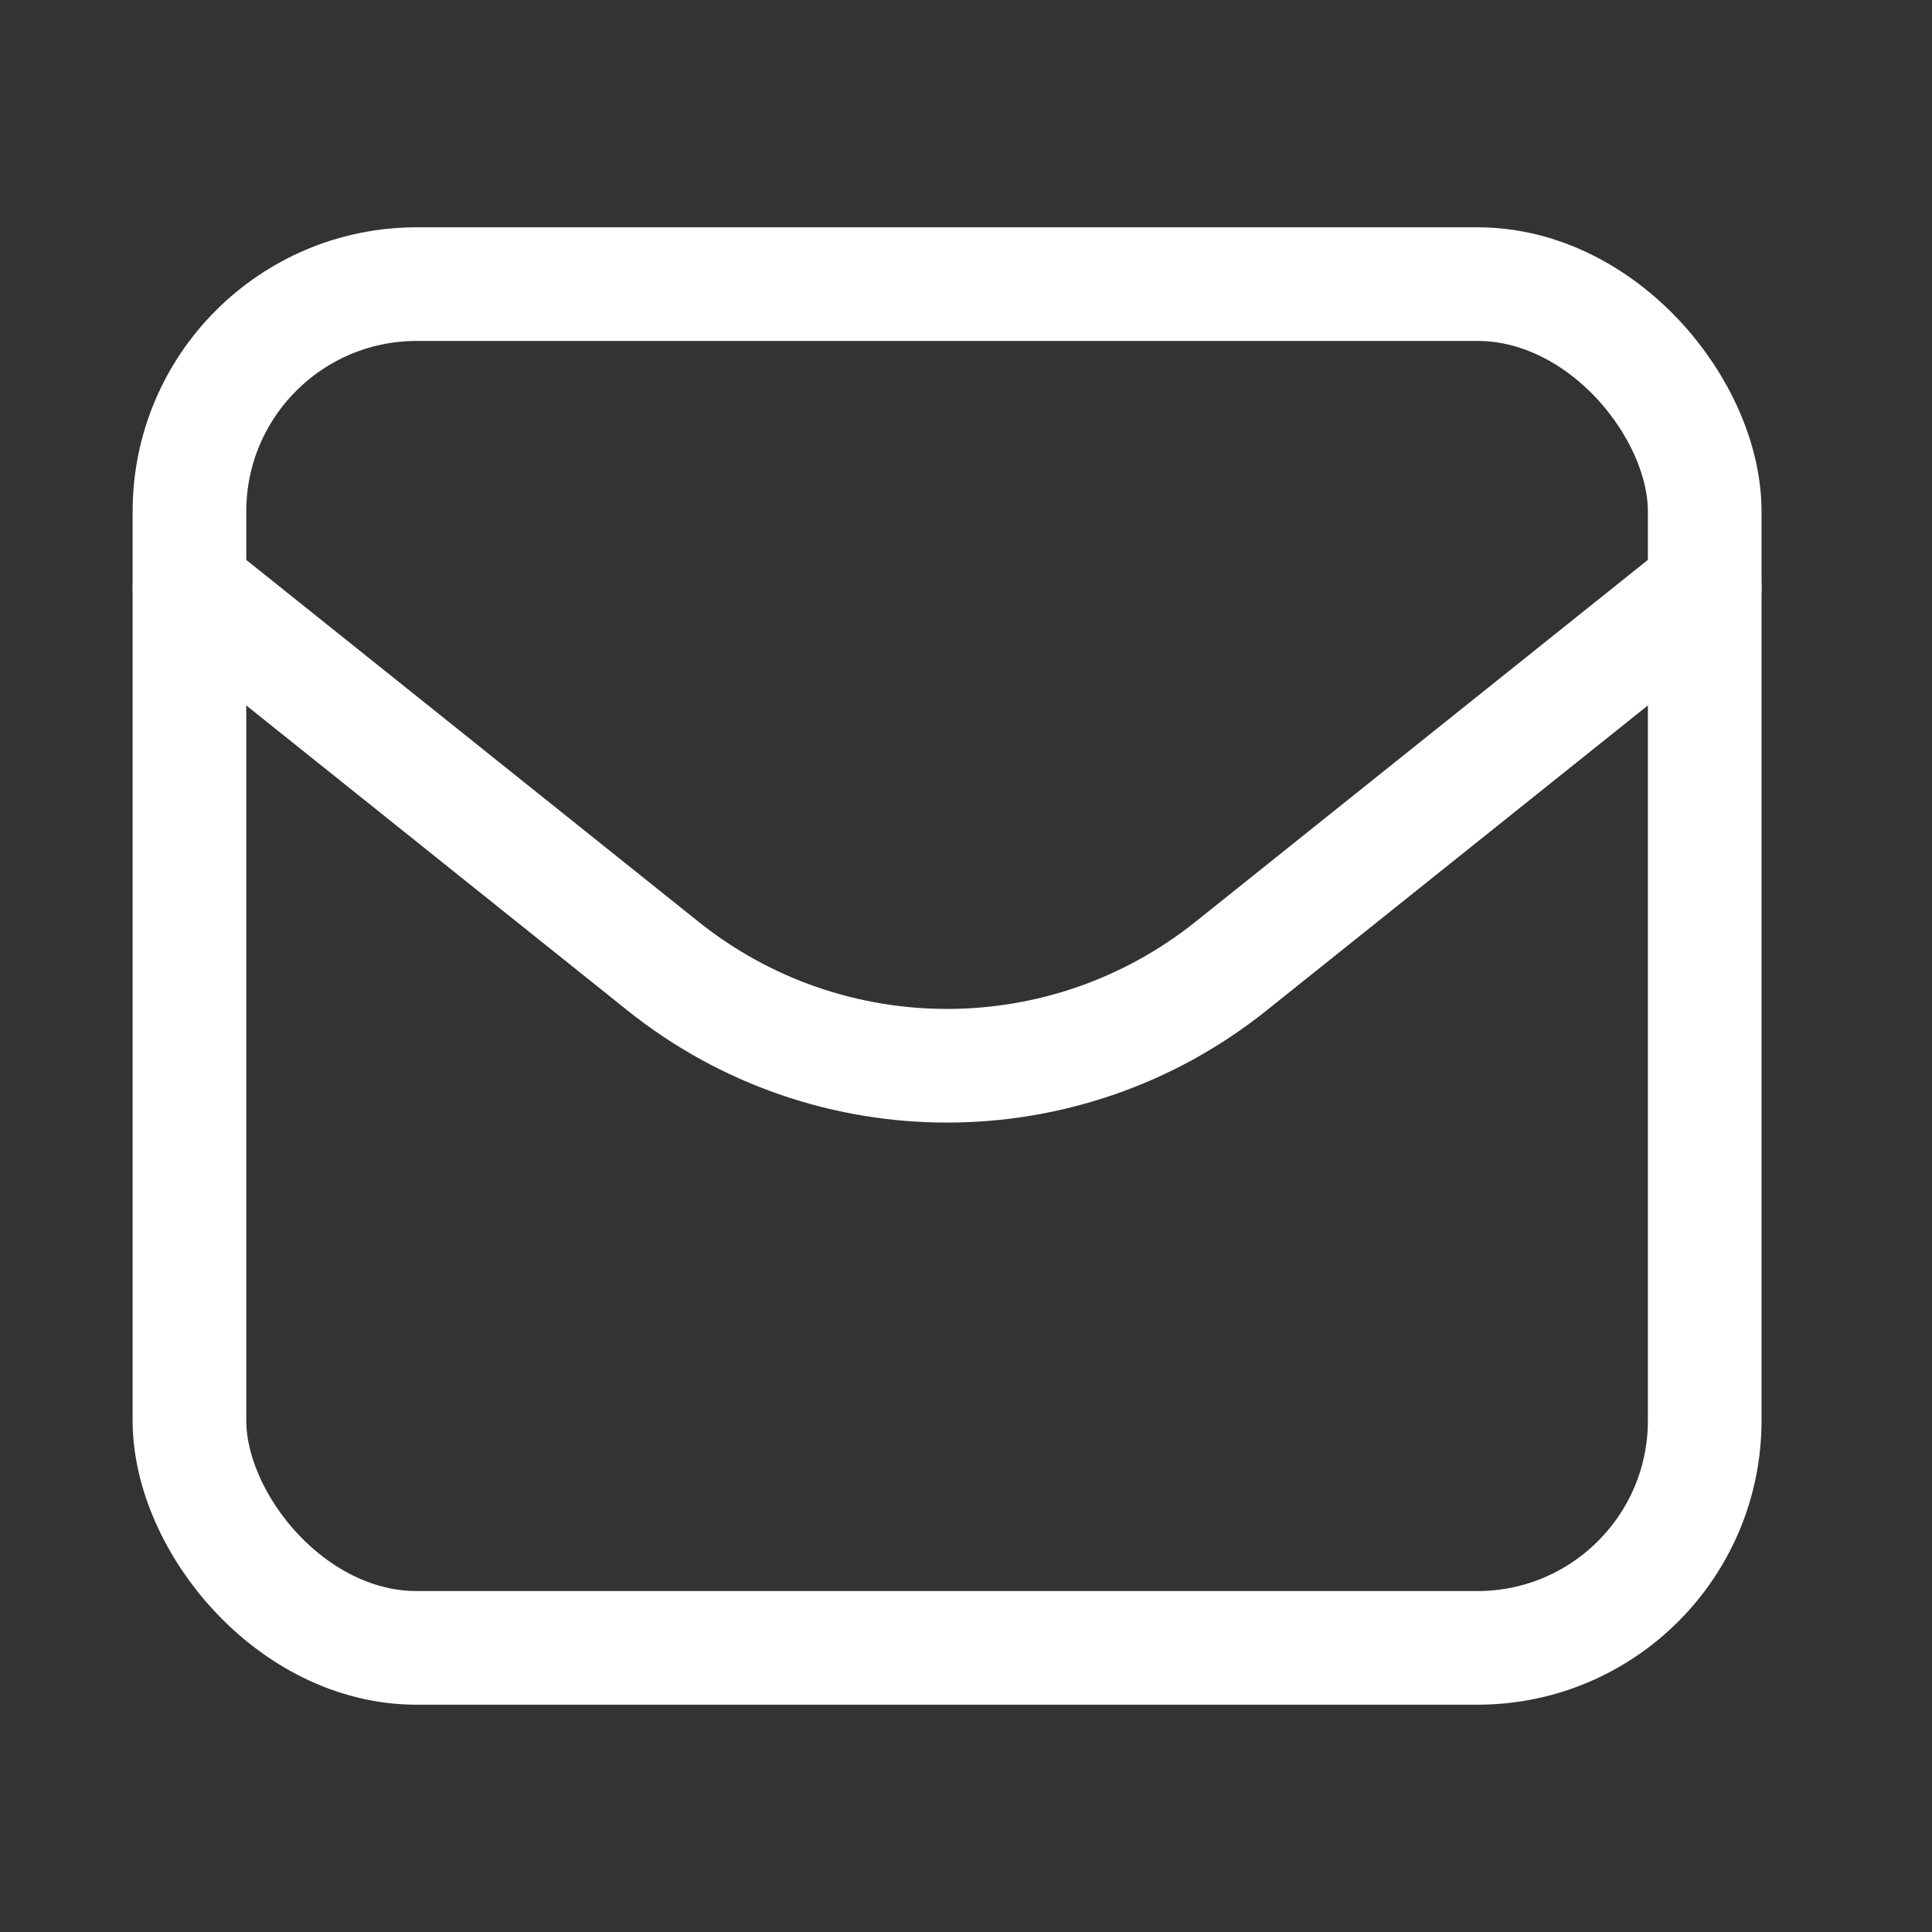 <svg width="17" height="17" viewBox="0 0 17 17" fill="none" xmlns="http://www.w3.org/2000/svg">
<rect x="0" y="0" width="17" height="17" fill="#333333" stroke="none"/>
<rect x="1.667" y="2.5" width="13.333" height="12" rx="2" stroke="white"/>
<path d="M1.667 5.167L5.834 8.501C7.295 9.67 9.371 9.67 10.832 8.501L15 5.167" stroke="white" stroke-linecap="round" stroke-linejoin="round"/>
</svg>
